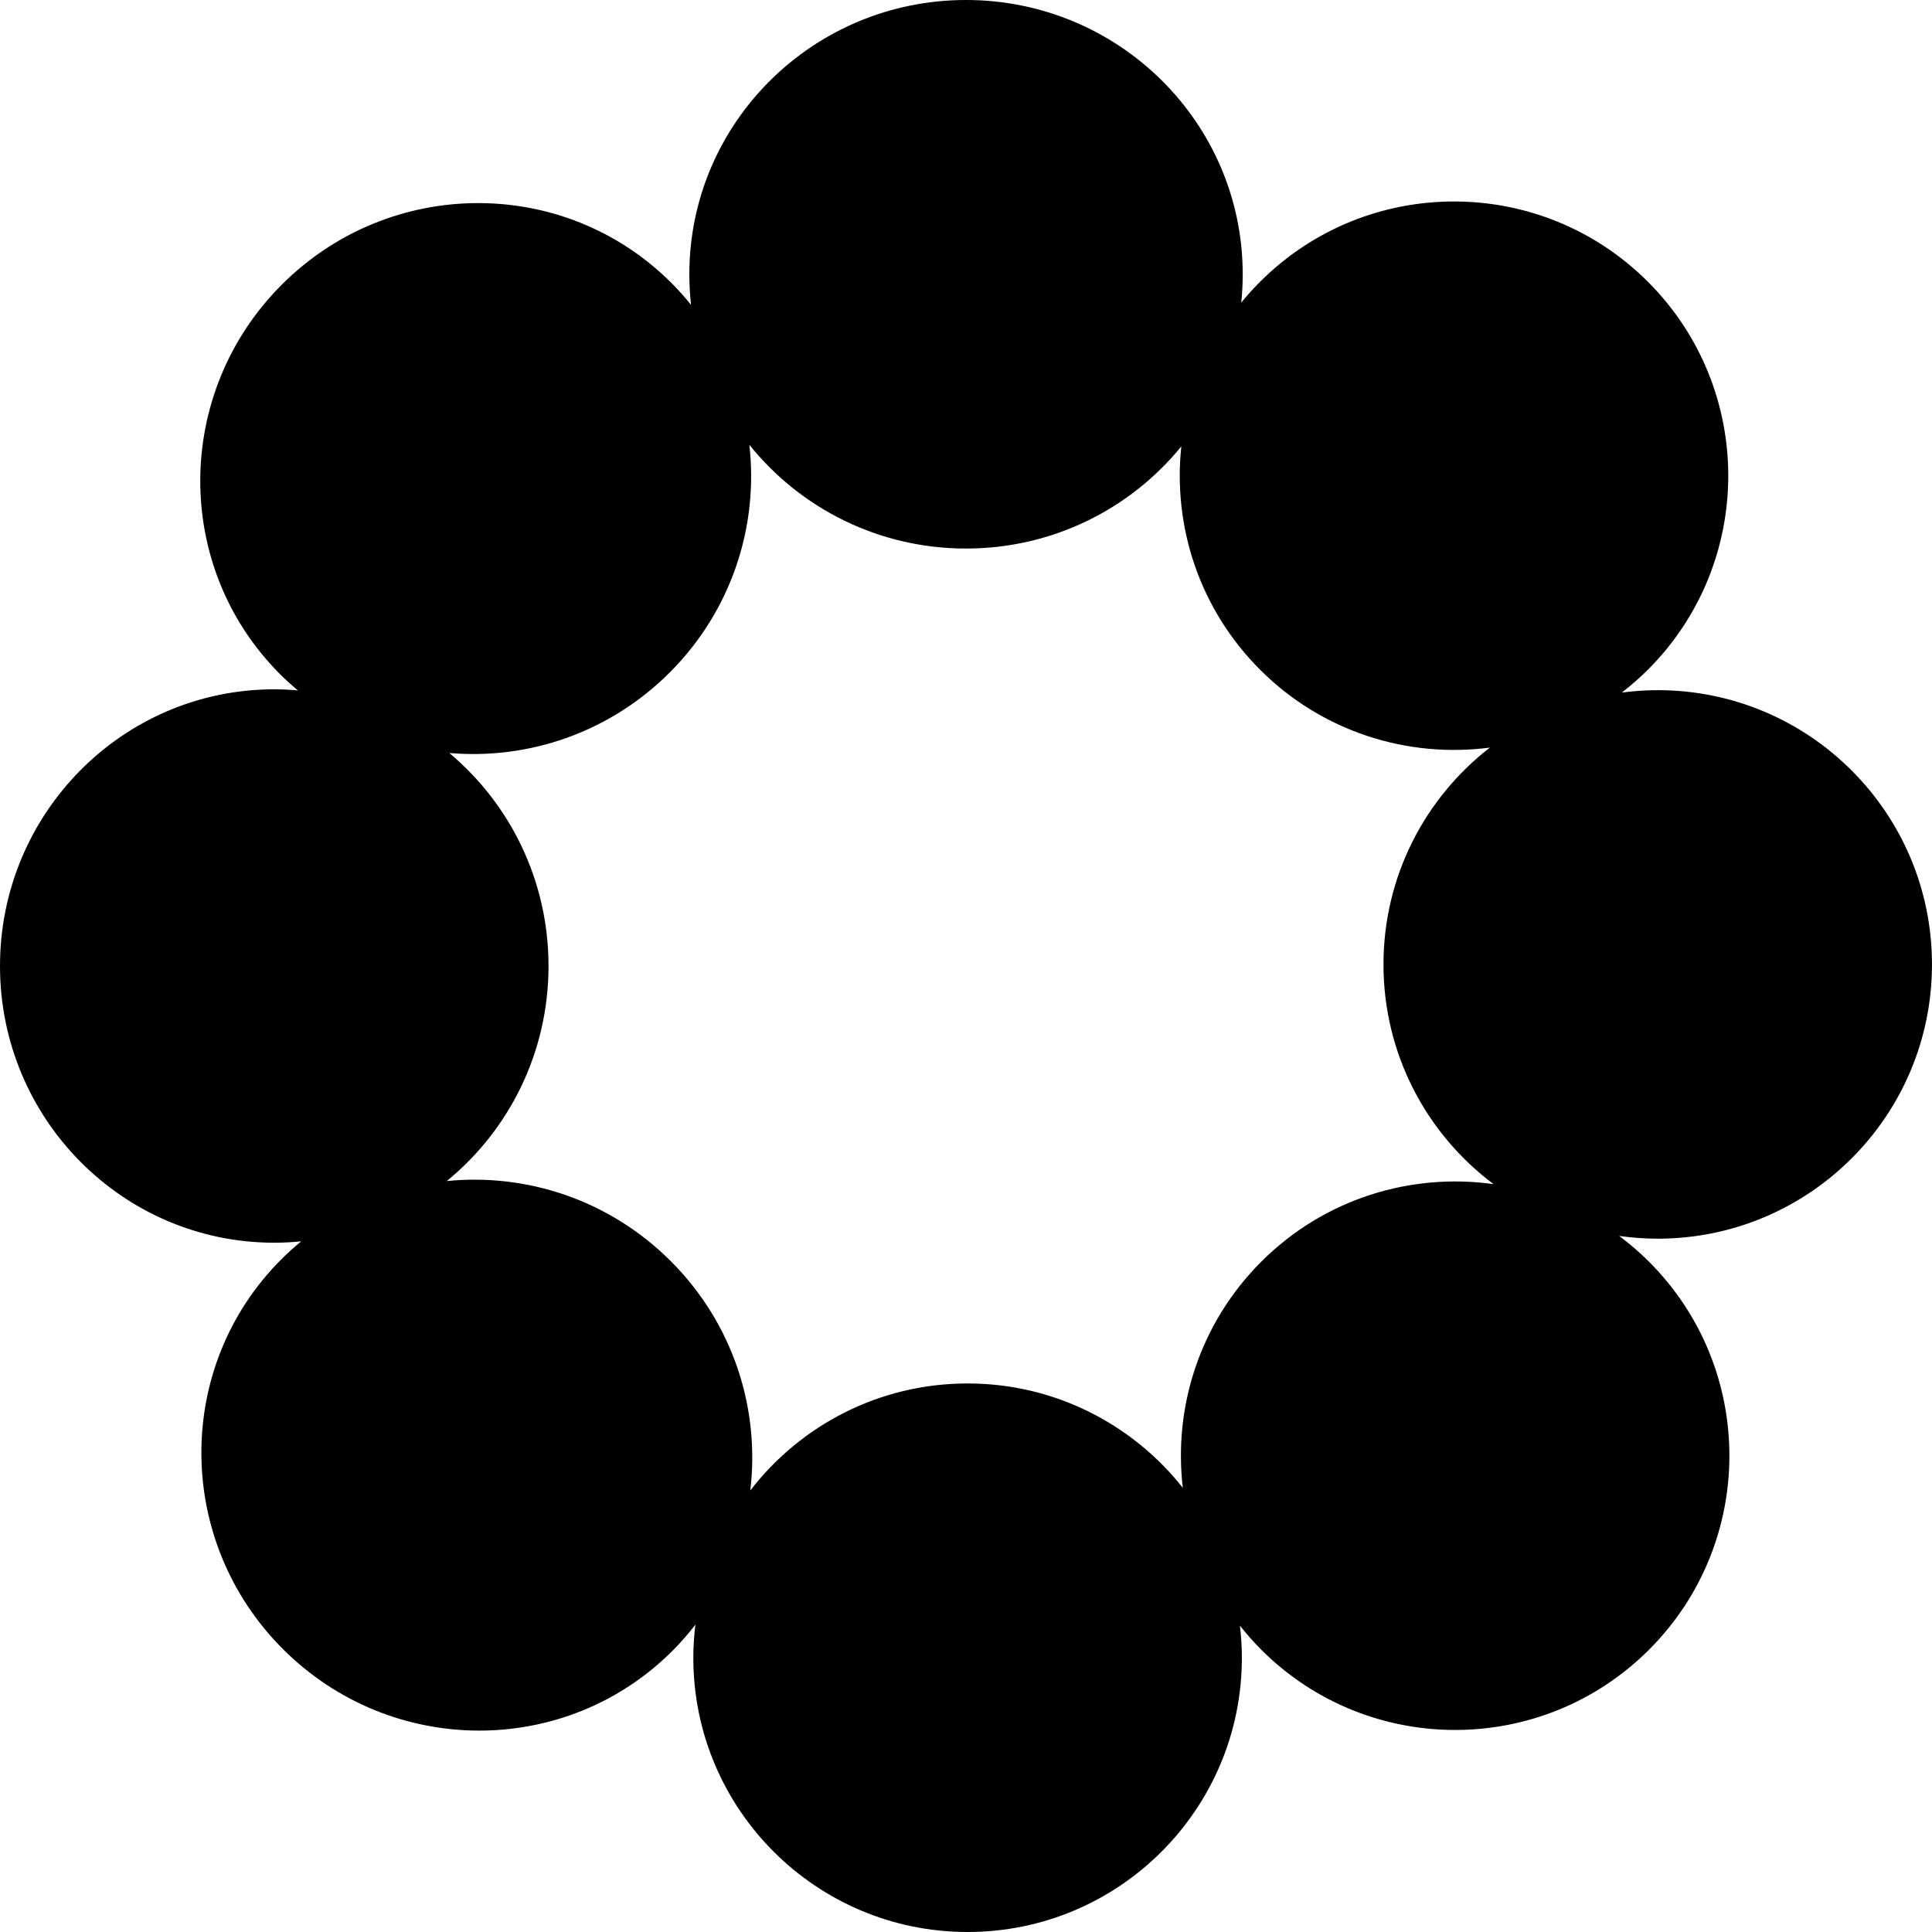<?xml version="1.0" encoding="utf-8"?>
<svg xmlns="http://www.w3.org/2000/svg" fill="none" height="100%" overflow="visible" preserveAspectRatio="none" style="display: block;" viewBox="0 0 80 80" width="100%">
<g id="Right logo">
<path d="M40.001 0C46.328 0 51.457 5.084 51.458 11.356C51.458 11.753 51.437 12.145 51.397 12.53C51.639 12.233 51.899 11.946 52.176 11.669C56.611 7.234 63.803 7.234 68.238 11.669C72.672 16.104 72.672 23.294 68.238 27.73C67.894 28.073 67.531 28.387 67.157 28.678C67.643 28.614 68.139 28.578 68.643 28.578C74.915 28.578 79.999 33.662 79.999 39.935C79.999 46.207 74.915 51.291 68.643 51.291C68.101 51.291 67.568 51.25 67.046 51.177C67.478 51.499 67.893 51.855 68.285 52.247C72.719 56.682 72.719 63.873 68.285 68.308C63.85 72.743 56.658 72.743 52.223 68.308C51.906 67.991 51.615 67.658 51.343 67.315C51.394 67.751 51.423 68.194 51.423 68.644C51.423 74.915 46.339 80 40.067 80C33.795 80 28.71 74.915 28.709 68.644C28.709 68.18 28.741 67.723 28.794 67.274C28.505 67.649 28.191 68.011 27.847 68.355C23.412 72.79 16.19 72.758 11.715 68.284C7.241 63.81 7.209 56.587 11.644 52.151C11.91 51.885 12.187 51.635 12.472 51.401C12.105 51.438 11.733 51.458 11.357 51.458C5.085 51.458 -0 46.328 -0 40.001C-0 33.673 5.085 28.543 11.357 28.543C11.686 28.543 12.011 28.56 12.334 28.588C12.082 28.377 11.835 28.155 11.598 27.918C7.163 23.483 7.195 16.26 11.669 11.786C16.144 7.312 23.366 7.28 27.801 11.715C28.092 12.006 28.362 12.31 28.615 12.623C28.568 12.207 28.544 11.784 28.544 11.356C28.544 5.084 33.673 1.73703e-05 40.001 0ZM31.029 18.416C31.412 21.766 30.313 25.265 27.73 27.848C25.225 30.352 21.86 31.463 18.604 31.18C21.114 33.281 22.713 36.453 22.713 40.001C22.713 43.597 21.069 46.805 18.5 48.905C21.802 48.573 25.233 49.679 27.777 52.223C30.376 54.822 31.472 58.349 31.068 61.718C33.144 59.023 36.402 57.286 40.067 57.286C43.681 57.286 46.897 58.977 48.977 61.607C48.586 58.275 49.667 54.803 52.223 52.247C54.846 49.624 58.434 48.553 61.845 49.033C59.078 46.962 57.287 43.657 57.287 39.935C57.287 36.282 59.013 33.033 61.692 30.956C58.313 31.399 54.773 30.326 52.176 27.73C49.65 25.203 48.564 21.782 48.916 18.485C46.816 21.063 43.604 22.714 40.001 22.714C36.365 22.714 33.128 21.034 31.029 18.416Z" fill="black" id="Right logo_2"/>
</g>
</svg>